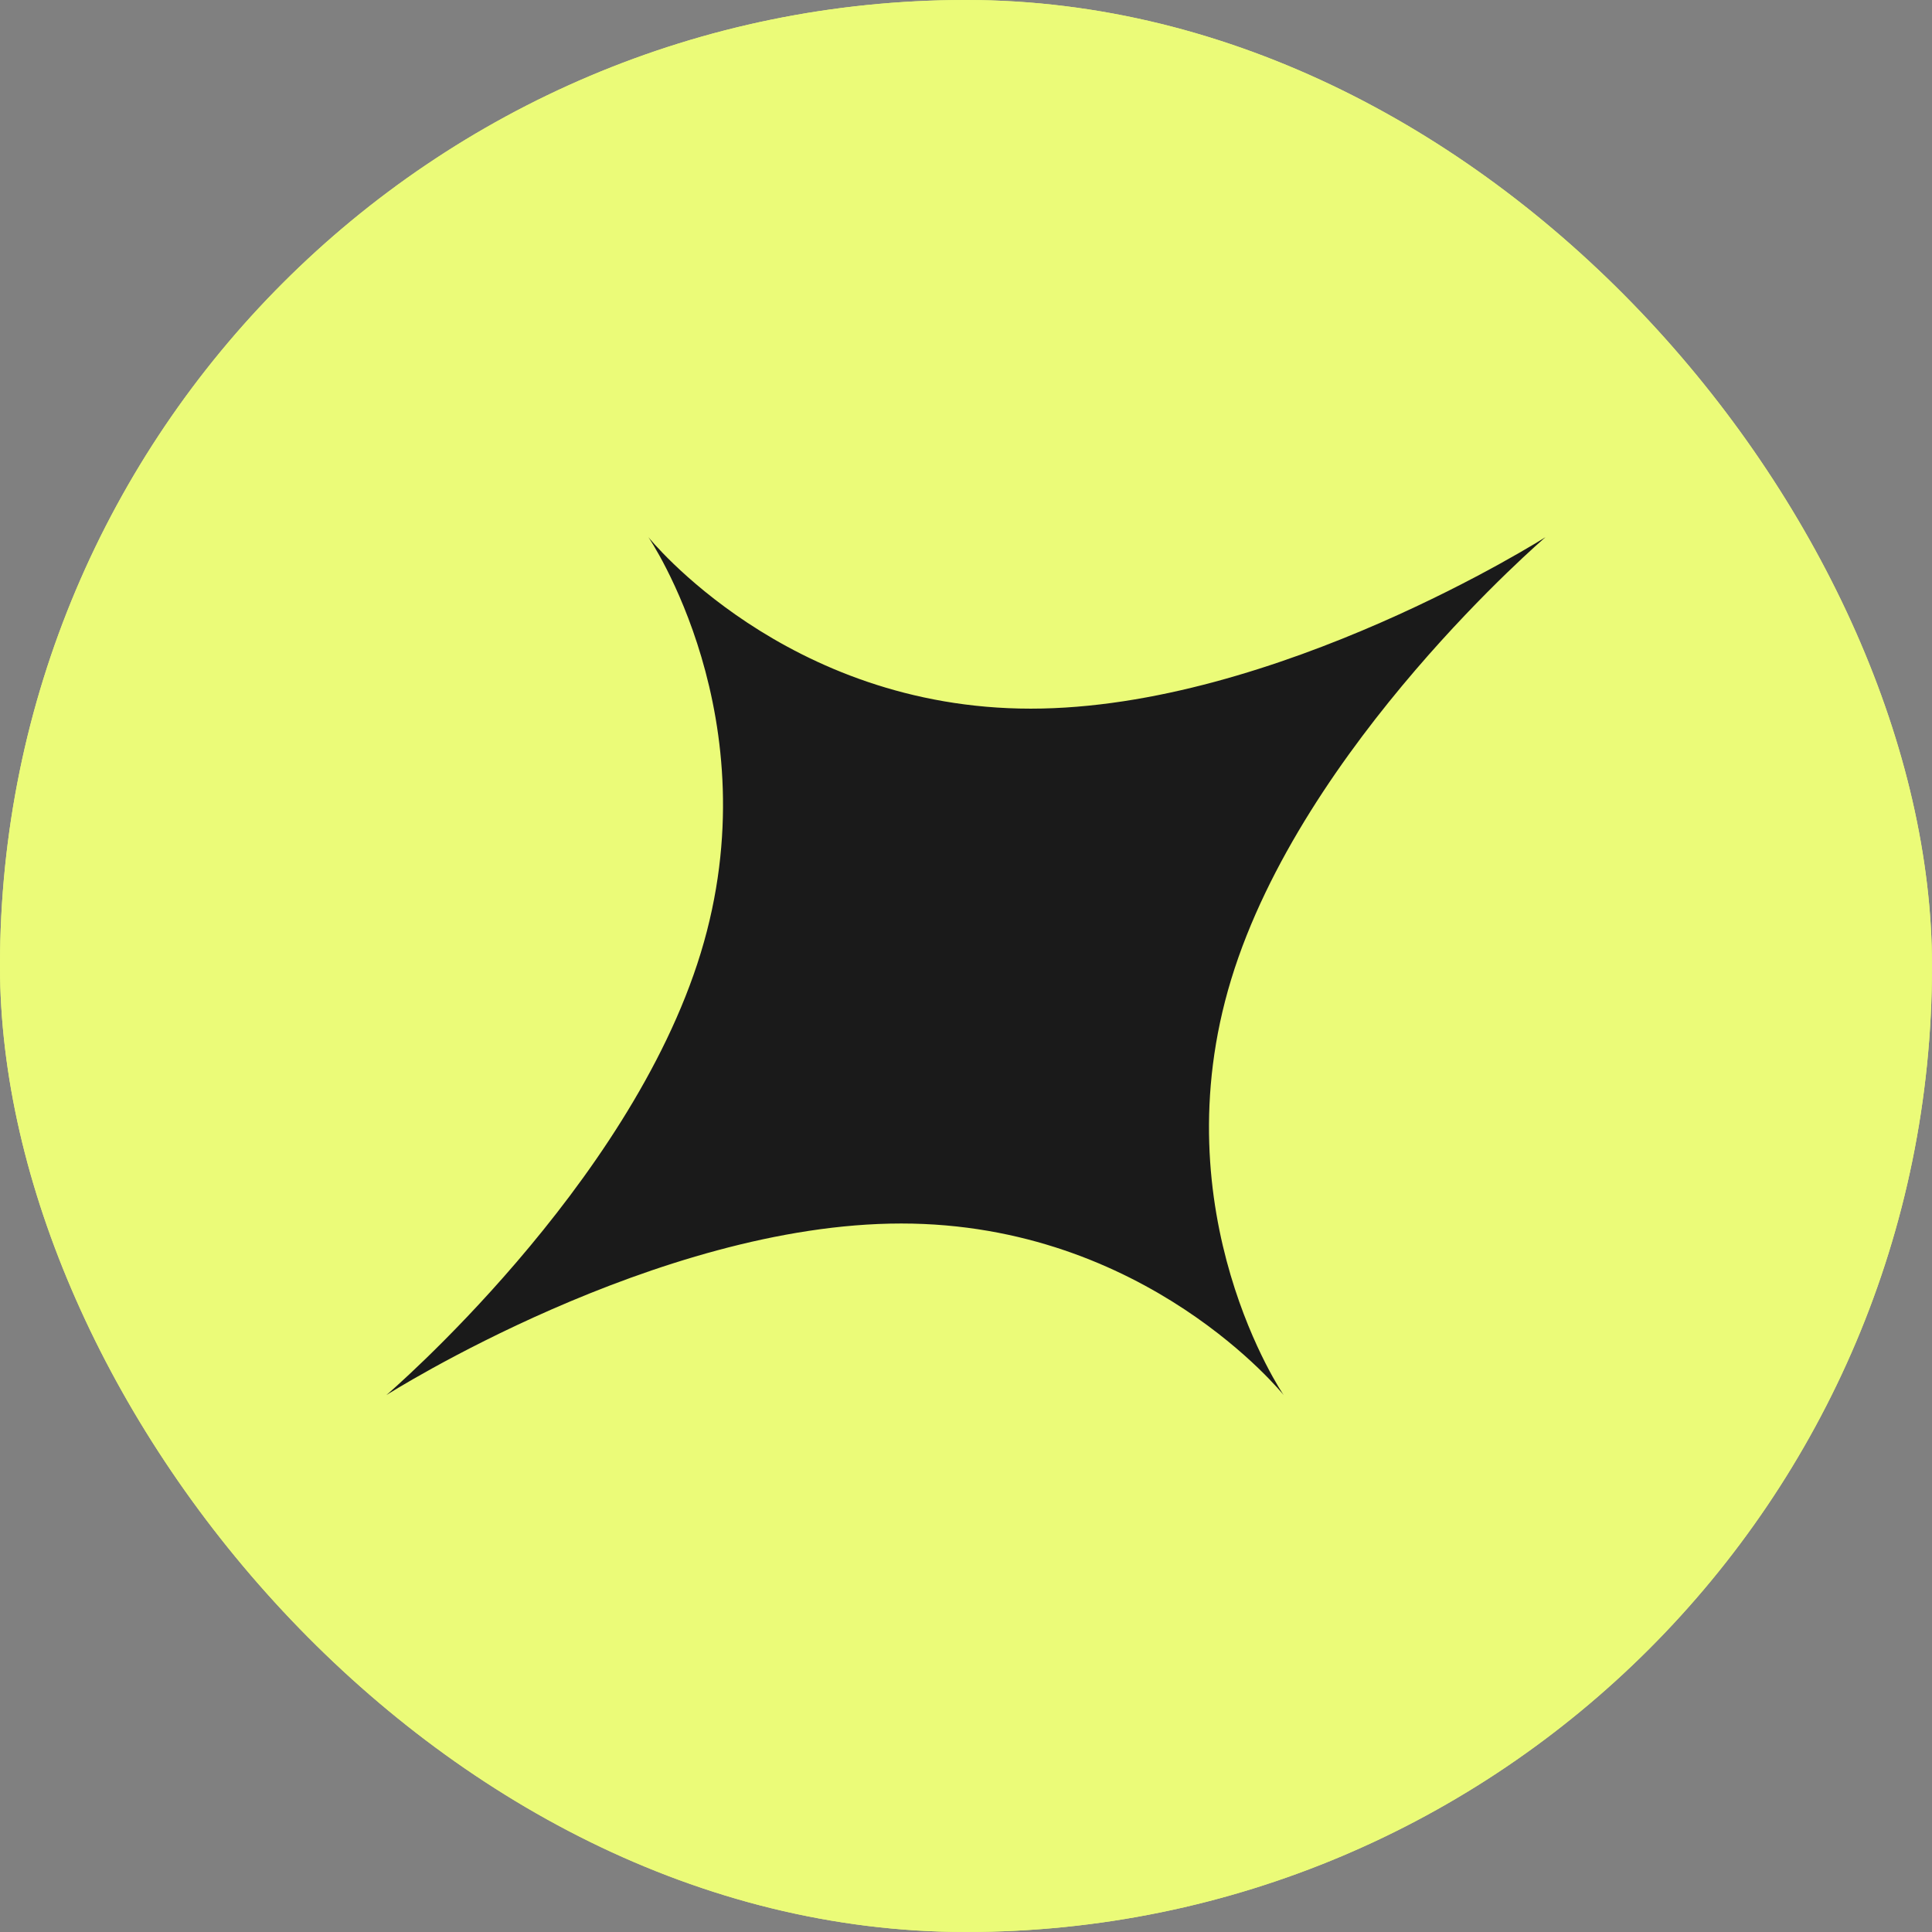 <?xml version="1.0" encoding="UTF-8"?> <svg xmlns="http://www.w3.org/2000/svg" width="1000" height="1000" viewBox="0 0 1000 1000" fill="none"><rect x="0" y="0" width="1000" height="1000" fill="#808080" stroke="none"/> <g clip-path="url(#clip0_4284_1702)"> <rect width="1000" height="1000" rx="500" fill="#EBFB78"></rect> <rect x="166.666" y="166.667" width="666.667" height="666.667" fill="#1A1A1A"></rect> <path fill-rule="evenodd" clip-rule="evenodd" d="M500 1000C776.142 1000 1000 776.142 1000 500C1000 223.858 776.142 0 500 0C223.858 0 0 223.858 0 500C0 776.142 223.858 1000 500 1000ZM533.502 366.796C406.623 366.796 335.587 278 335.587 278C335.587 278 399.764 371.885 362.714 493.233C325.664 614.582 200 722.081 200 722.081C200 722.081 339.619 633.285 466.497 633.285C593.376 633.285 664.413 722.081 664.413 722.081C664.413 722.081 600.235 628.196 637.285 506.848C674.335 385.499 800 278 800 278C800 278 660.381 366.796 533.502 366.796Z" fill="#EBFB78"></path> </g> <defs> <clipPath id="clip0_4284_1702"> <rect width="1000" height="1000" rx="500" fill="white"></rect> </clipPath> </defs> </svg> 